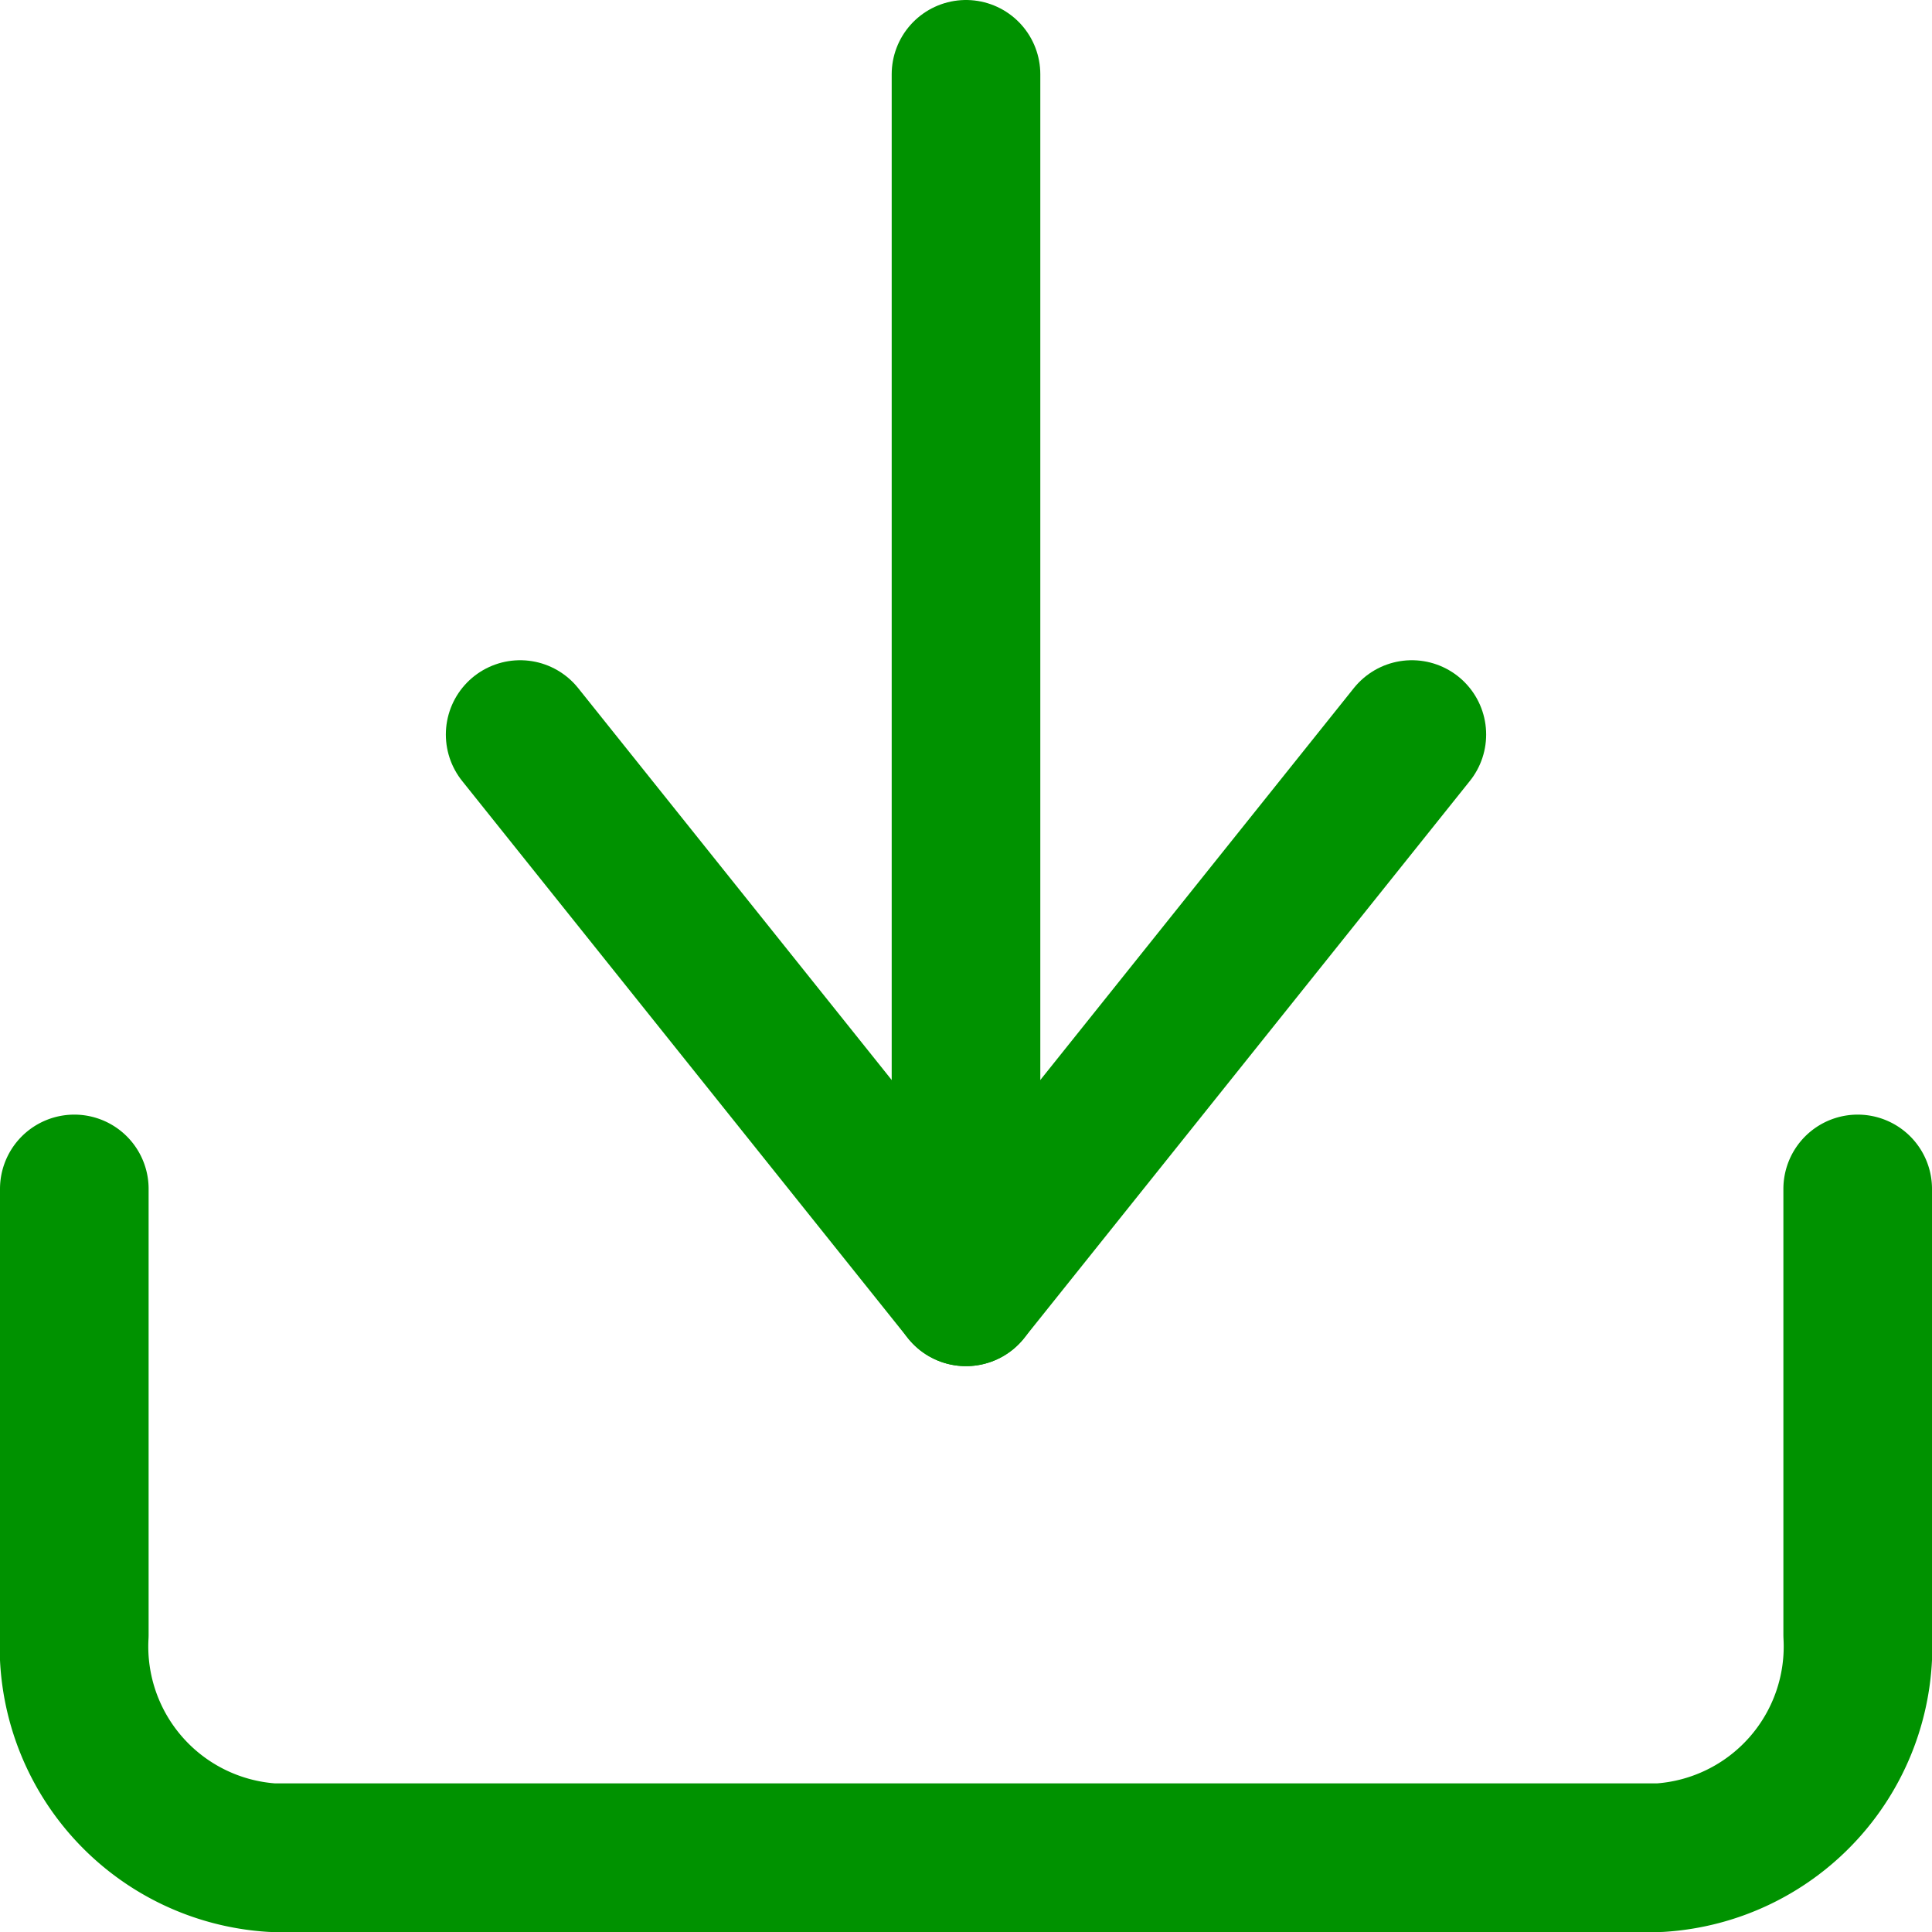 <svg xmlns="http://www.w3.org/2000/svg" xmlns:xlink="http://www.w3.org/1999/xlink" width="26" height="26" viewBox="0 0 26 26">
  <rect x="0" y="0" width="26" height="26" fill="#333333" stroke="none"/>
  <defs>
    <clipPath id="clip-Download-Icon-Green">
      <rect width="26" height="26"/>
    </clipPath>
  </defs>
  <g id="Download-Icon-Green" clip-path="url(#clip-Download-Icon-Green)">
    <rect width="26" height="26" fill="#fff"/>
    <g id="Icon_feather-download" data-name="Icon feather-download" transform="translate(-3.5 -3.5)">
      <path id="Path_219" data-name="Path 219" d="M28.5,22.5v6a2.848,2.848,0,0,1-2.667,3H7.167a2.848,2.848,0,0,1-2.667-3v-6" transform="translate(0 -3)" fill="none" stroke="#009200" stroke-linecap="round" stroke-linejoin="round" stroke-width="2"/>
      <path id="Path_220" data-name="Path 220" d="M10.5,15l6,7.5,6-7.5" transform="translate(0 -1.615)" fill="none" stroke="#009200" stroke-linecap="round" stroke-linejoin="round" stroke-width="2"/>
      <path id="Path_221" data-name="Path 221" d="M18,20.885V4.5" transform="translate(-1.5)" fill="none" stroke="#009200" stroke-linecap="round" stroke-linejoin="round" stroke-width="2"/>
    </g>
  </g>
</svg>
